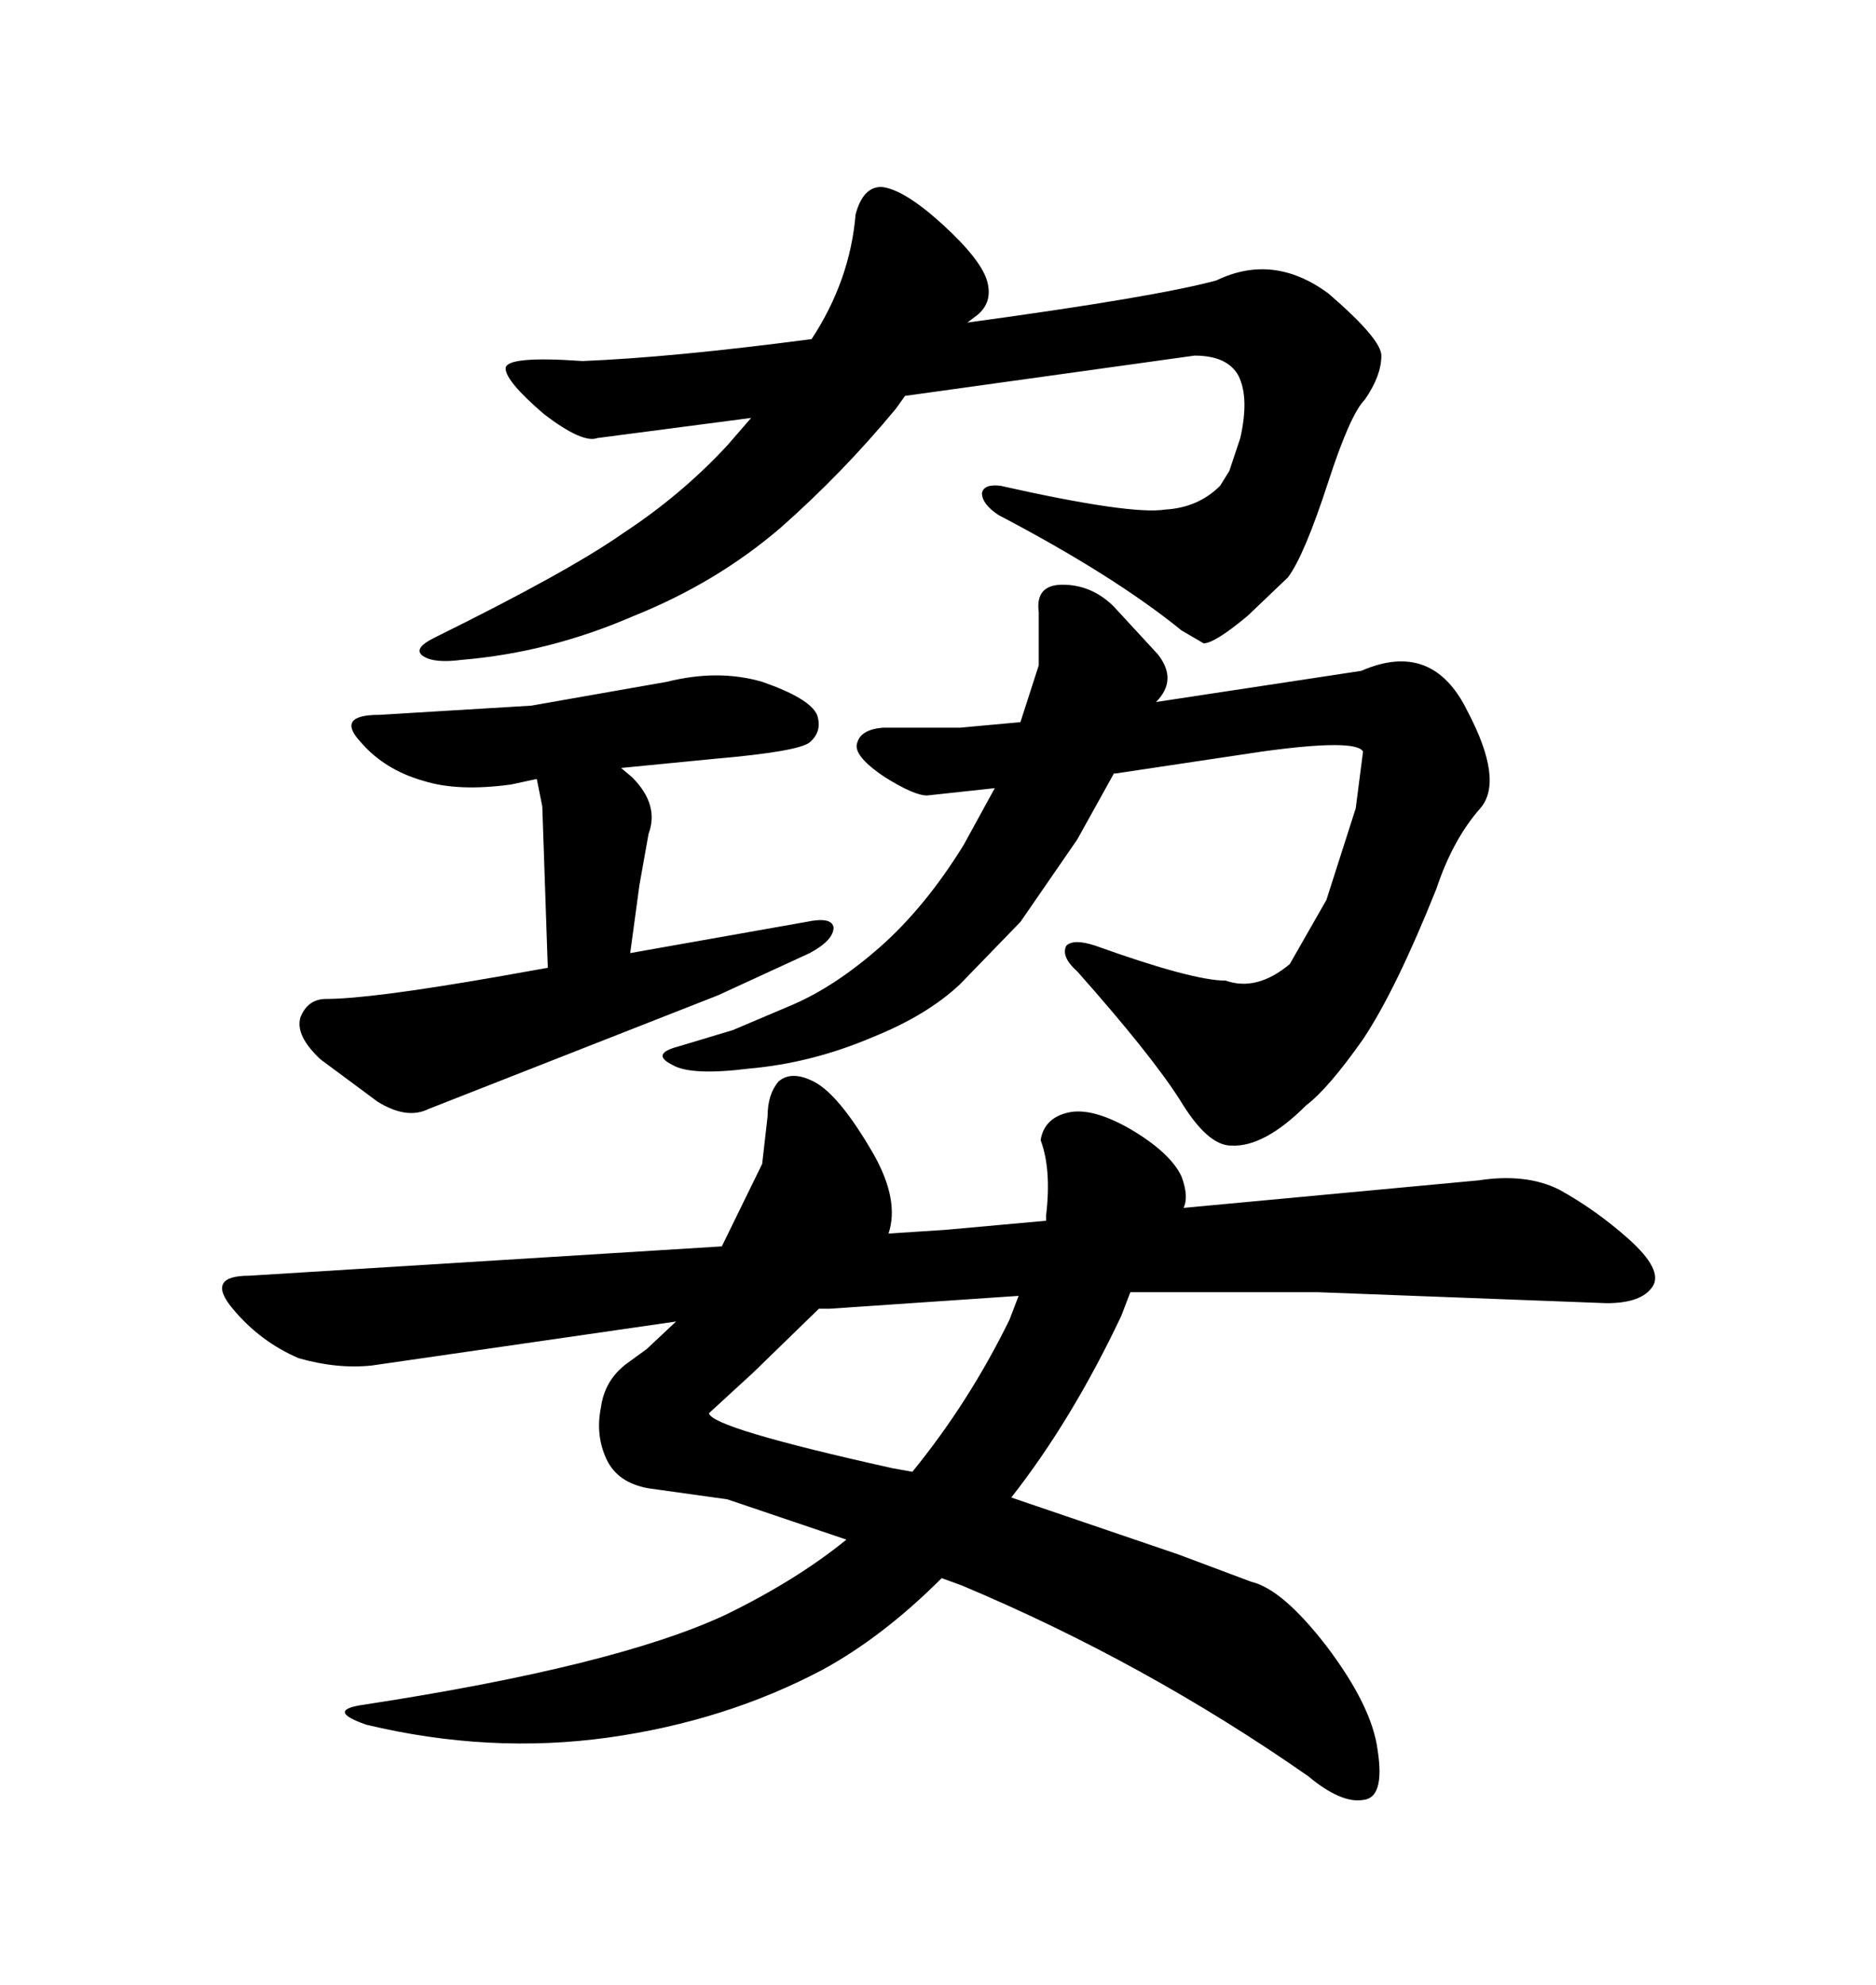 <svg xmlns="http://www.w3.org/2000/svg" xmlns:xlink="http://www.w3.org/1999/xlink" width="300" height="317.285"><path d="M144.73 63.28L143.26 65.33Q134.77 75.59 124.80 84.38L124.80 84.38Q114.55 93.16 101.37 98.44L101.37 98.44Q87.89 104.30 73.83 105.47L73.83 105.47Q69.43 106.05 67.68 104.88L67.68 104.88Q65.92 103.71 69.43 101.95L69.43 101.95Q90.82 91.41 99.61 85.25L99.61 85.25Q108.98 79.10 116.31 71.19L116.31 71.19L120.12 66.80L95.51 70.02Q93.16 70.90 87.01 66.21L87.01 66.21Q80.86 60.94 80.86 58.89L80.86 58.89Q80.86 56.84 93.16 57.71L93.16 57.71Q107.52 57.13 129.79 54.20L129.79 54.20Q135.94 44.82 136.82 34.28L136.82 34.28Q137.99 29.88 140.92 29.88L140.92 29.88Q144.43 30.18 150.59 35.74L150.59 35.74Q157.03 41.60 157.91 45.12L157.91 45.12Q158.79 48.63 155.86 50.68L155.86 50.68L154.69 51.56Q184.86 47.46 194.53 44.82L194.53 44.82Q203.61 40.43 212.40 46.88L212.40 46.88Q220.90 54.20 220.90 56.84L220.90 56.84Q220.90 60.06 218.26 63.87L218.26 63.87Q215.92 66.21 212.40 77.05L212.40 77.05Q208.59 88.77 205.96 92.29L205.96 92.29L199.51 98.44Q194.24 102.83 192.48 102.83L192.48 102.83L188.96 100.78Q178.13 91.99 159.67 82.32L159.67 82.32Q157.03 80.57 157.03 78.81L157.03 78.81Q157.32 77.34 159.96 77.64L159.96 77.64Q180.76 82.32 186.33 81.45L186.33 81.45Q191.60 81.15 195.12 77.64L195.12 77.64L196.58 75.29L198.34 70.02Q199.80 63.57 198.05 60.06L198.05 60.06Q196.29 56.84 191.02 56.84L191.02 56.84L144.73 63.28ZM184.86 112.21L217.68 107.23Q229.10 102.25 234.67 113.67L234.67 113.67Q240.53 124.80 236.72 129.20L236.72 129.20Q232.32 134.18 229.69 142.09L229.69 142.09Q223.24 158.20 217.97 166.11L217.97 166.11Q212.40 174.02 208.89 176.66L208.89 176.66Q202.15 183.40 196.88 183.11L196.88 183.11Q193.07 183.11 188.67 175.78L188.67 175.78Q183.98 168.46 172.27 155.27L172.27 155.27Q169.63 152.93 170.51 151.17L170.51 151.17Q171.68 150 175.20 151.17L175.20 151.17Q190.72 156.74 196.00 156.74L196.00 156.74Q200.98 158.50 206.25 154.10L206.25 154.10L212.11 143.85L216.80 129.20L217.97 120.12Q216.80 118.07 201.86 120.12L201.86 120.12L178.42 123.63L178.13 123.63L172.27 134.18L163.18 147.36L153.52 157.32Q148.24 162.30 139.45 165.82L139.45 165.82Q129.79 169.92 119.82 170.80L119.82 170.80Q110.45 171.97 107.52 170.21L107.52 170.21Q104.00 168.46 108.40 167.29L108.40 167.29L117.19 164.65L126.86 160.55Q133.59 157.62 140.63 151.46L140.63 151.46Q147.95 145.02 154.10 135.06L154.10 135.06L159.08 125.98L148.24 127.15Q146.19 127.15 141.50 124.22L141.50 124.22Q136.23 120.70 137.11 118.65L137.11 118.65Q137.70 116.60 141.21 116.31L141.21 116.31L153.52 116.31L163.18 115.43L166.11 106.35L166.11 97.85Q165.53 93.46 169.92 93.46L169.92 93.46Q174.61 93.46 178.13 96.97L178.13 96.97L185.16 104.59Q188.38 108.69 184.86 112.21L184.86 112.21ZM86.72 128.91L85.84 124.51L81.74 125.39Q73.24 126.56 67.68 124.80L67.68 124.80Q61.52 123.05 57.71 118.65L57.71 118.65Q53.61 114.26 60.64 114.26L60.64 114.26L84.96 112.79L106.64 108.98Q114.84 106.93 121.88 108.98L121.88 108.98Q129.49 111.62 130.66 114.26L130.66 114.26Q131.54 116.89 129.49 118.65L129.49 118.65Q127.73 120.12 114.26 121.29L114.26 121.29L99.32 122.75L101.07 124.22Q105.47 128.61 103.71 133.30L103.71 133.30L102.25 141.50L100.78 152.34L128.91 147.36Q133.01 146.48 133.30 148.24L133.30 148.24Q133.30 150.29 129.49 152.34L129.49 152.34L114.84 159.08L68.55 177.25Q65.04 179.00 60.35 176.07L60.35 176.07L51.27 169.34Q47.17 165.53 48.05 162.60L48.05 162.60Q49.22 159.67 52.15 159.67L52.15 159.67Q59.18 159.67 79.39 156.15L79.39 156.15L87.60 154.69L86.72 128.91ZM116.02 258.11L116.02 258.11Q127.44 252.54 135.35 246.09L135.35 246.09L116.31 239.65L103.71 237.89Q98.73 237.01 96.97 233.20L96.97 233.20Q95.21 229.39 96.09 225L96.09 225Q96.68 220.61 100.20 217.97L100.20 217.97L103.42 215.63L108.11 211.23L59.47 218.26Q53.91 218.85 47.75 217.09L47.75 217.09Q41.60 214.45 37.21 209.18Q32.81 203.91 39.84 203.91L39.84 203.91L115.43 199.22L121.88 186.04L122.75 178.42Q122.75 174.90 124.51 172.85L124.51 172.85Q126.56 171.09 130.08 172.85L130.08 172.85Q134.18 174.90 139.75 184.57L139.75 184.57Q143.85 191.89 142.09 197.17L142.09 197.17L151.17 196.58L167.29 195.12L167.29 194.24Q168.16 186.91 166.41 182.23L166.41 182.23Q166.99 178.71 170.80 177.83Q174.61 176.95 180.76 180.47L180.76 180.47Q187.21 184.28 188.96 188.09L188.96 188.09Q190.14 191.31 189.26 193.07L189.26 193.07L236.43 188.67Q244.04 187.50 249.32 190.14L249.32 190.14Q255.18 193.36 260.45 198.05L260.45 198.05Q266.02 203.03 264.26 205.66L264.26 205.66Q262.50 208.30 256.93 208.30L256.93 208.30L210.64 206.54L180.76 206.54L179.30 210.35Q171.39 227.05 161.72 239.36L161.72 239.36L188.38 248.44L200.10 252.83Q205.08 254.00 212.11 263.09L212.11 263.09Q219.43 272.75 220.31 279.79L220.31 279.79Q221.48 287.40 217.97 287.70L217.97 287.70Q214.45 288.28 209.18 283.89L209.18 283.89Q183.11 265.72 153.81 253.42L153.81 253.42L150.59 252.25Q141.21 261.62 131.54 266.89L131.54 266.89Q116.02 275.10 97.27 277.73L97.27 277.73Q78.22 280.37 58.59 275.68L58.59 275.68Q51.86 273.34 58.30 272.46L58.30 272.46Q98.44 266.31 116.02 258.11ZM142.68 234.67L145.90 235.25Q154.98 224.12 161.43 210.94L161.43 210.94L162.89 207.13L132.71 209.18L130.96 209.18L120.41 219.43L113.38 225.88Q113.67 228.22 142.68 234.67L142.68 234.67Z"/></svg>